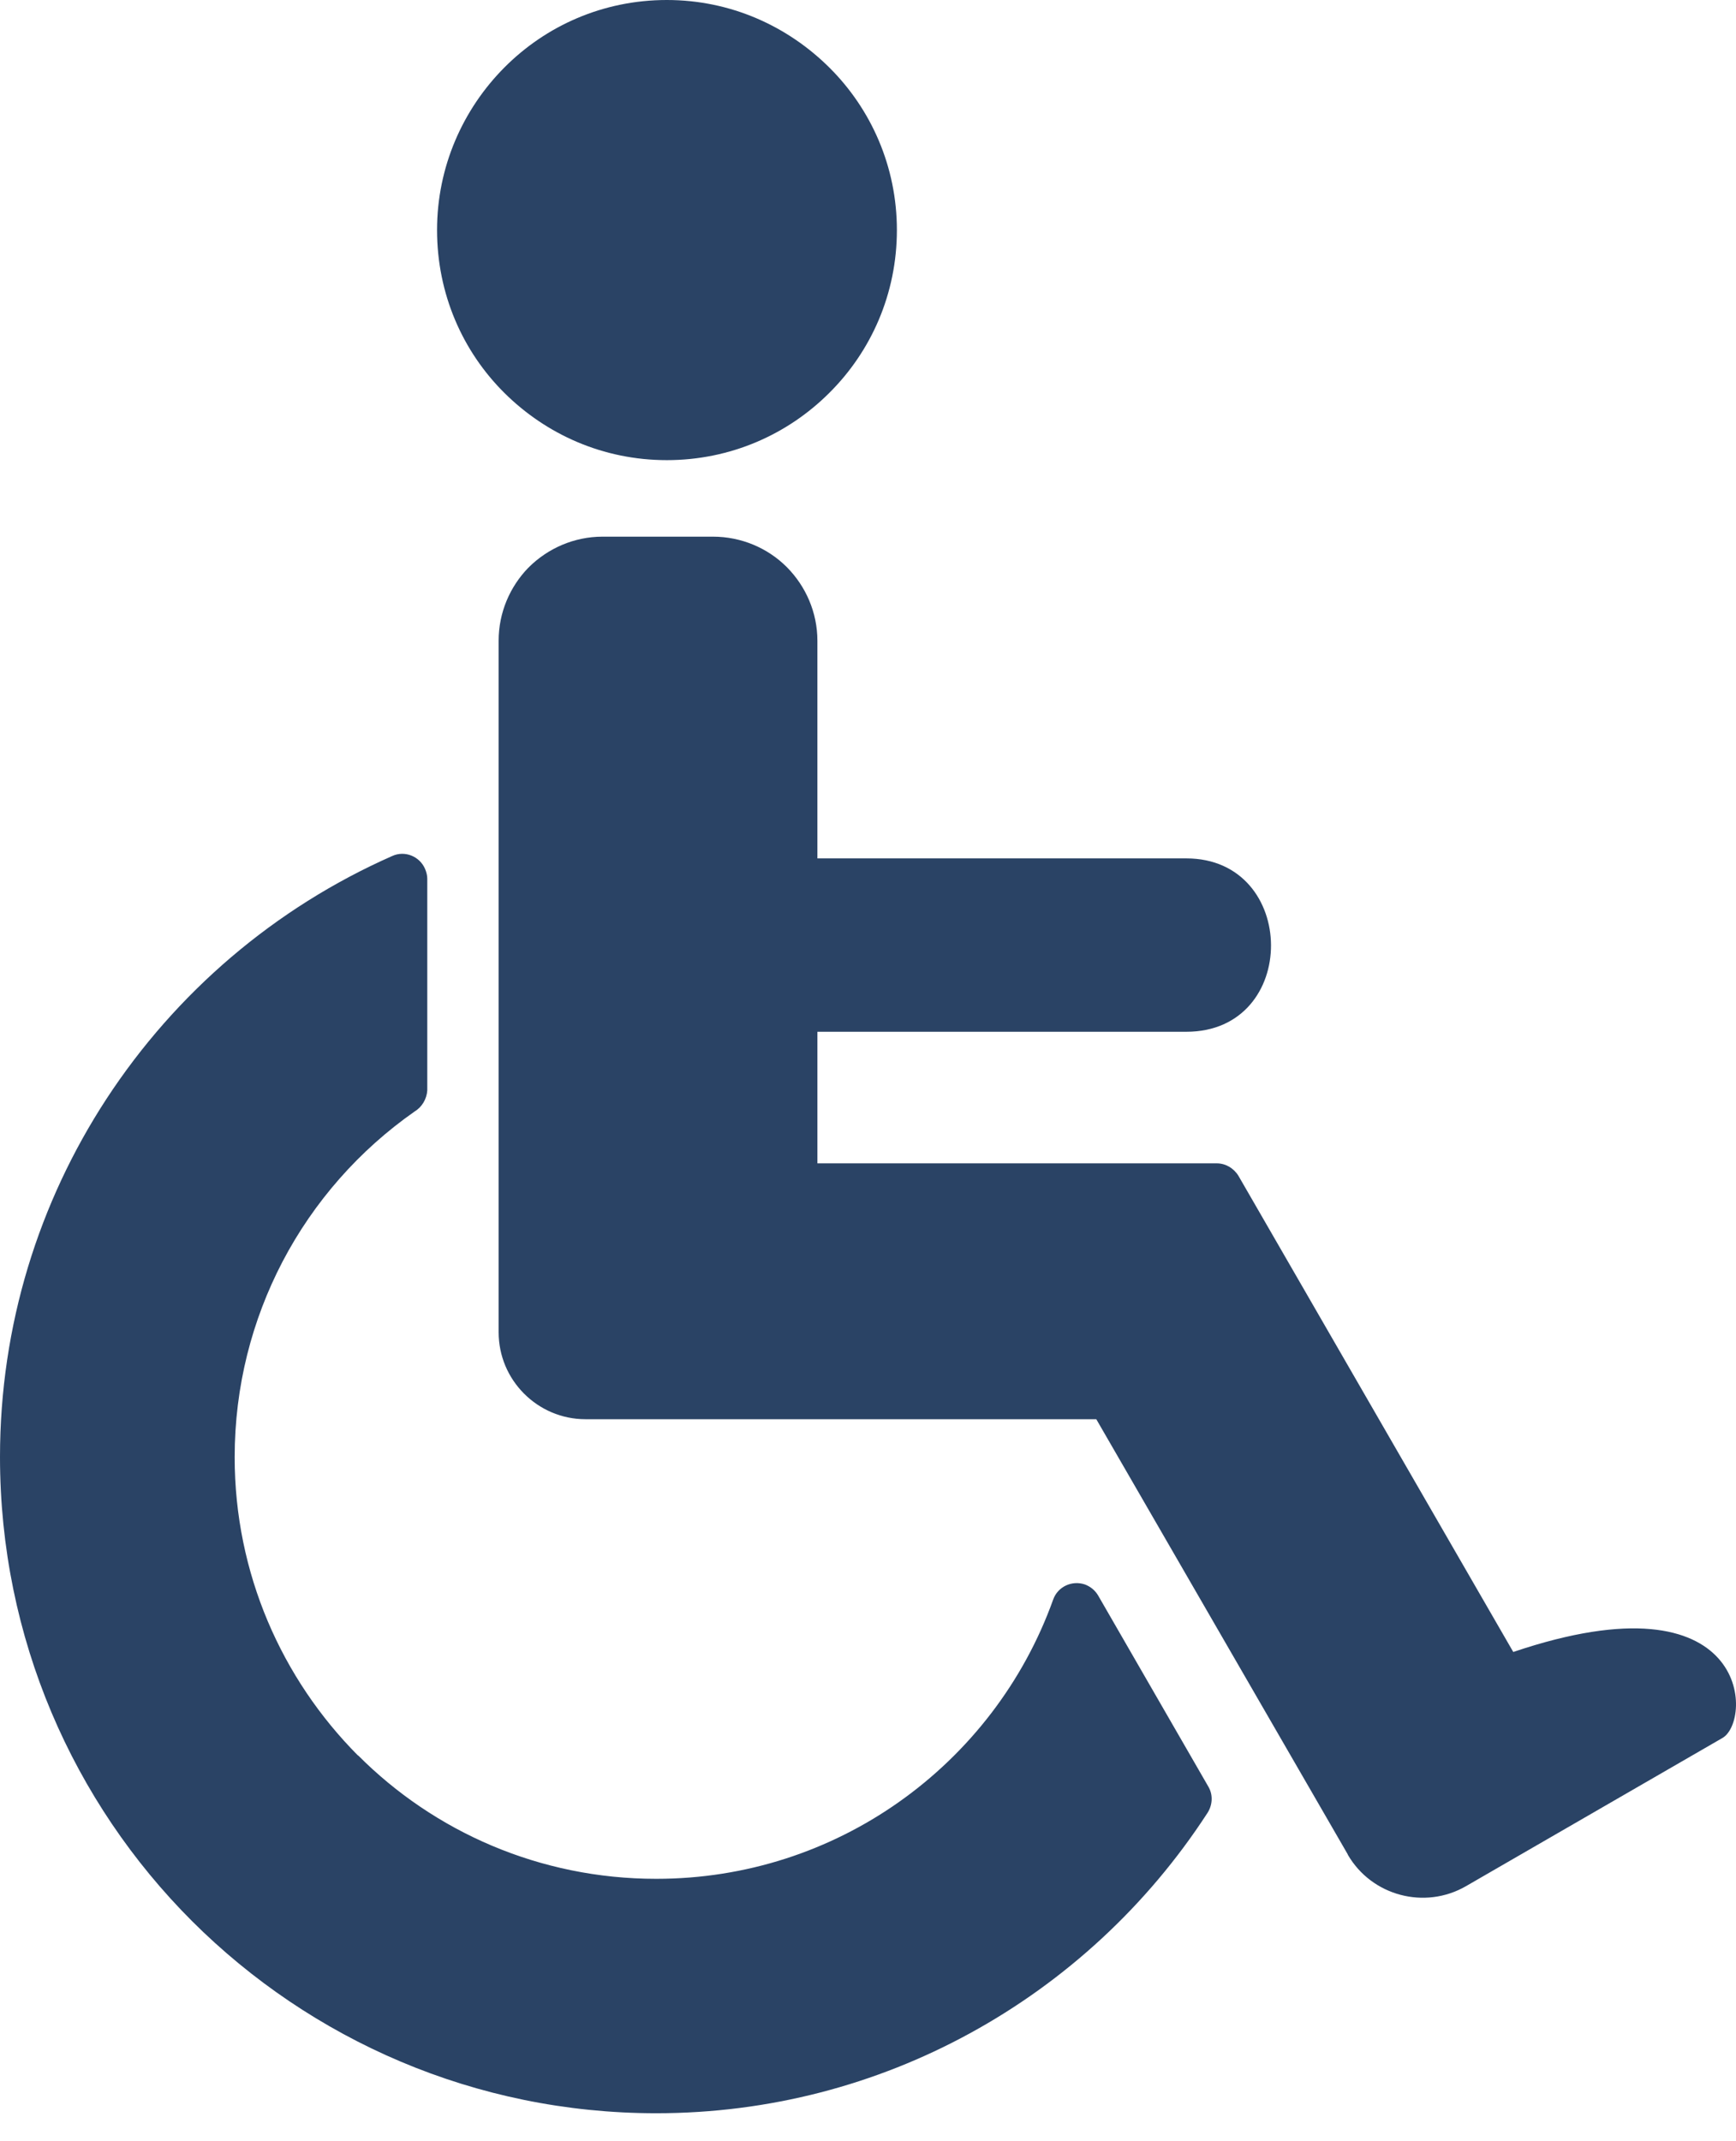<svg xmlns:dc="http://purl.org/dc/elements/1.1/" xmlns:cc="http://creativecommons.org/ns#"
     xmlns:rdf="http://www.w3.org/1999/02/22-rdf-syntax-ns#" xmlns:svg="http://www.w3.org/2000/svg"
     xmlns="http://www.w3.org/2000/svg" xmlns:sodipodi="http://sodipodi.sourceforge.net/DTD/sodipodi-0.dtd"
     xmlns:inkscape="http://www.inkscape.org/namespaces/inkscape" version="1.1" x="0px" y="0px"
     viewBox="0 0 405.706 500.286"  fill="#2a4365" enable-background="new 0 0 595 842" xml:space="preserve"><path style="" d="m 96.877,259.753 c -12.87,9.003 -23.522,21.049 -30.876,35.124 -7.101,13.631 -11.159,29.101 -11.159,45.648 0,27.199 11.032,51.799 28.784,69.678 l 0.063,0 0,0 c 17.752,17.815 42.415,28.847 69.677,28.847 21.049,0 40.577,-6.593 56.617,-17.879 16.484,-11.602 29.228,-28.086 36.138,-47.36 1.078,-3.043 4.375,-4.565 7.418,-3.551 1.331,0.508 2.409,1.395 3.107,2.6 l 25.741,44.634 c 1.205,2.029 0.951,4.501 -0.317,6.34 -13.948,21.429 -33.032,39.118 -55.476,51.355 -21.81,11.919 -46.79,18.64 -73.228,18.64 -42.352,0 -80.709,-17.182 -108.479,-44.888 C 17.118,421.171 0,382.814 0,340.462 c 0,-30.813 9.13,-59.533 24.853,-83.626 16.231,-24.853 39.372,-44.697 66.824,-56.807 2.917,-1.331 6.404,0.06 7.671,3.043 0.317,0.761 0.507,1.522 0.507,2.283 l 0,0 0,49.452 c -0.127,2.029 -1.268,3.931 -2.98,4.946 l 0,0 z M 193.817,91.804 c -9.7,9.7 -23.078,15.723 -37.977,15.723 -14.899,0 -28.213,-6.023 -37.977,-15.723 -9.764,-9.7 -15.723,-23.141 -15.723,-38.041 0,-14.772 6.023,-28.213 15.723,-37.977 C 127.563,6.023 140.94,0 155.84,0 c 14.899,0 28.213,6.086 37.977,15.786 9.764,9.701 15.787,23.142 15.787,37.977 0,14.9 -6.023,28.341 -15.787,38.041 l 0,0 z m -2.79,108.796 0,-50.848 c 0,-6.657 -2.726,-12.743 -7.101,-17.181 l -0.063,-0.06 -0.127,-0.127 c -4.375,-4.311 -10.461,-6.974 -17.118,-6.974 l -25.804,0 c -6.657,0 -12.744,2.727 -17.182,7.101 l 0,0.06 -0.127,0.06 c -4.311,4.438 -6.974,10.461 -6.974,17.118 l 0,156.537 0,5.009 c 0,5.579 2.219,10.651 5.96,14.392 3.677,3.677 8.749,5.959 14.329,5.959 l 119.384,0 58.773,101.695 0,0.06 0,0 c 2.79,4.818 7.291,8.051 12.3,9.383 5.009,1.331 10.524,0.761 15.343,-2.029 l 0,0 0,0 59.914,-34.617 c 7.101,-4.057 6.657,-38.865 -48.882,-20.098 l -64.225,-111.268 c -1.141,-1.839 -3.043,-2.917 -5.072,-2.917 l 0,0 -93.326,0 0,-30.749 86.225,0 c 26.565,0 26.185,-40.513 0,-40.513 l -86.225,0 z" clip-rule="evenodd" fill="#2a4365" fill-rule="evenodd"/>
</svg>
